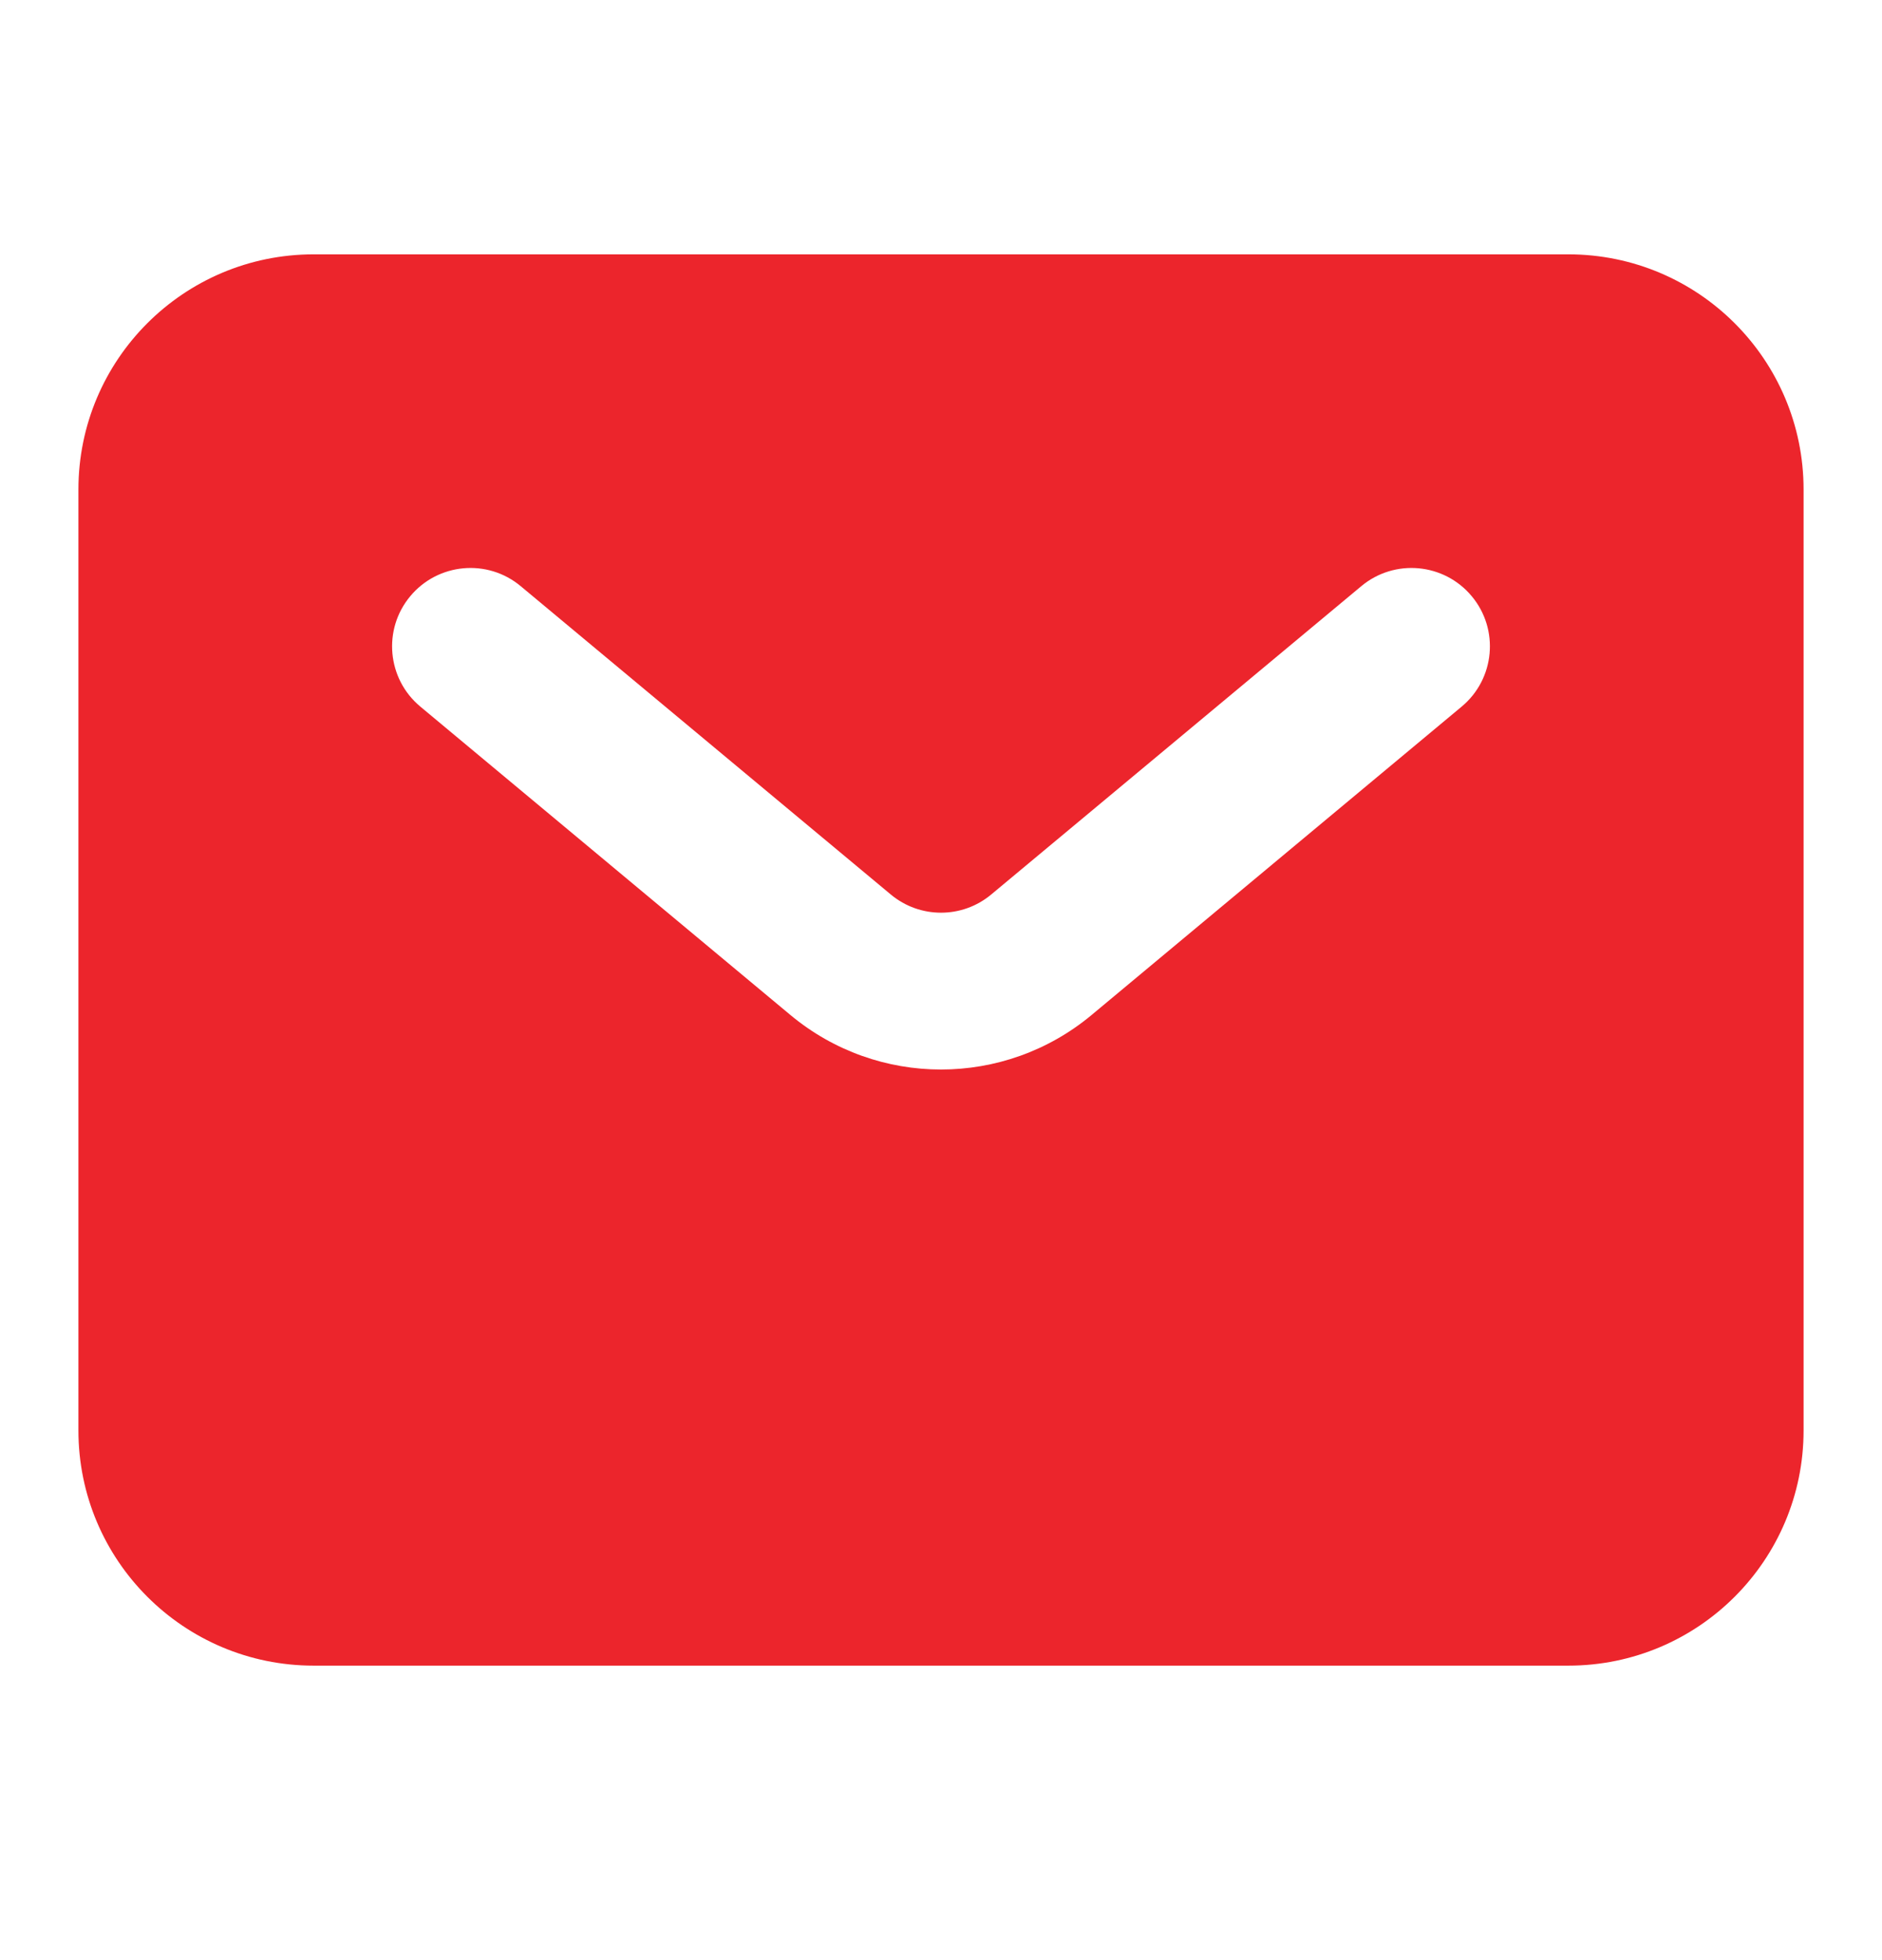 <svg width="24" height="25" viewBox="0 0 24 25" fill="none" xmlns="http://www.w3.org/2000/svg">
<path fill-rule="evenodd" clip-rule="evenodd" d="M4 3.244C2.343 3.244 1 4.587 1 6.244V18.244C1 19.901 2.343 21.244 4 21.244H20C21.657 21.244 23 19.901 23 18.244V6.244C23 4.587 21.657 3.244 20 3.244H4ZM6.64 7.476C6.216 7.122 5.585 7.18 5.232 7.604C4.878 8.028 4.936 8.659 5.36 9.012L10.079 12.945C11.192 13.873 12.808 13.873 13.921 12.945L18.64 9.012C19.064 8.659 19.122 8.028 18.768 7.604C18.415 7.18 17.784 7.122 17.36 7.476L12.64 11.409C12.269 11.718 11.731 11.718 11.36 11.409L6.64 7.476Z" fill="#EC252C"/>
</svg>
